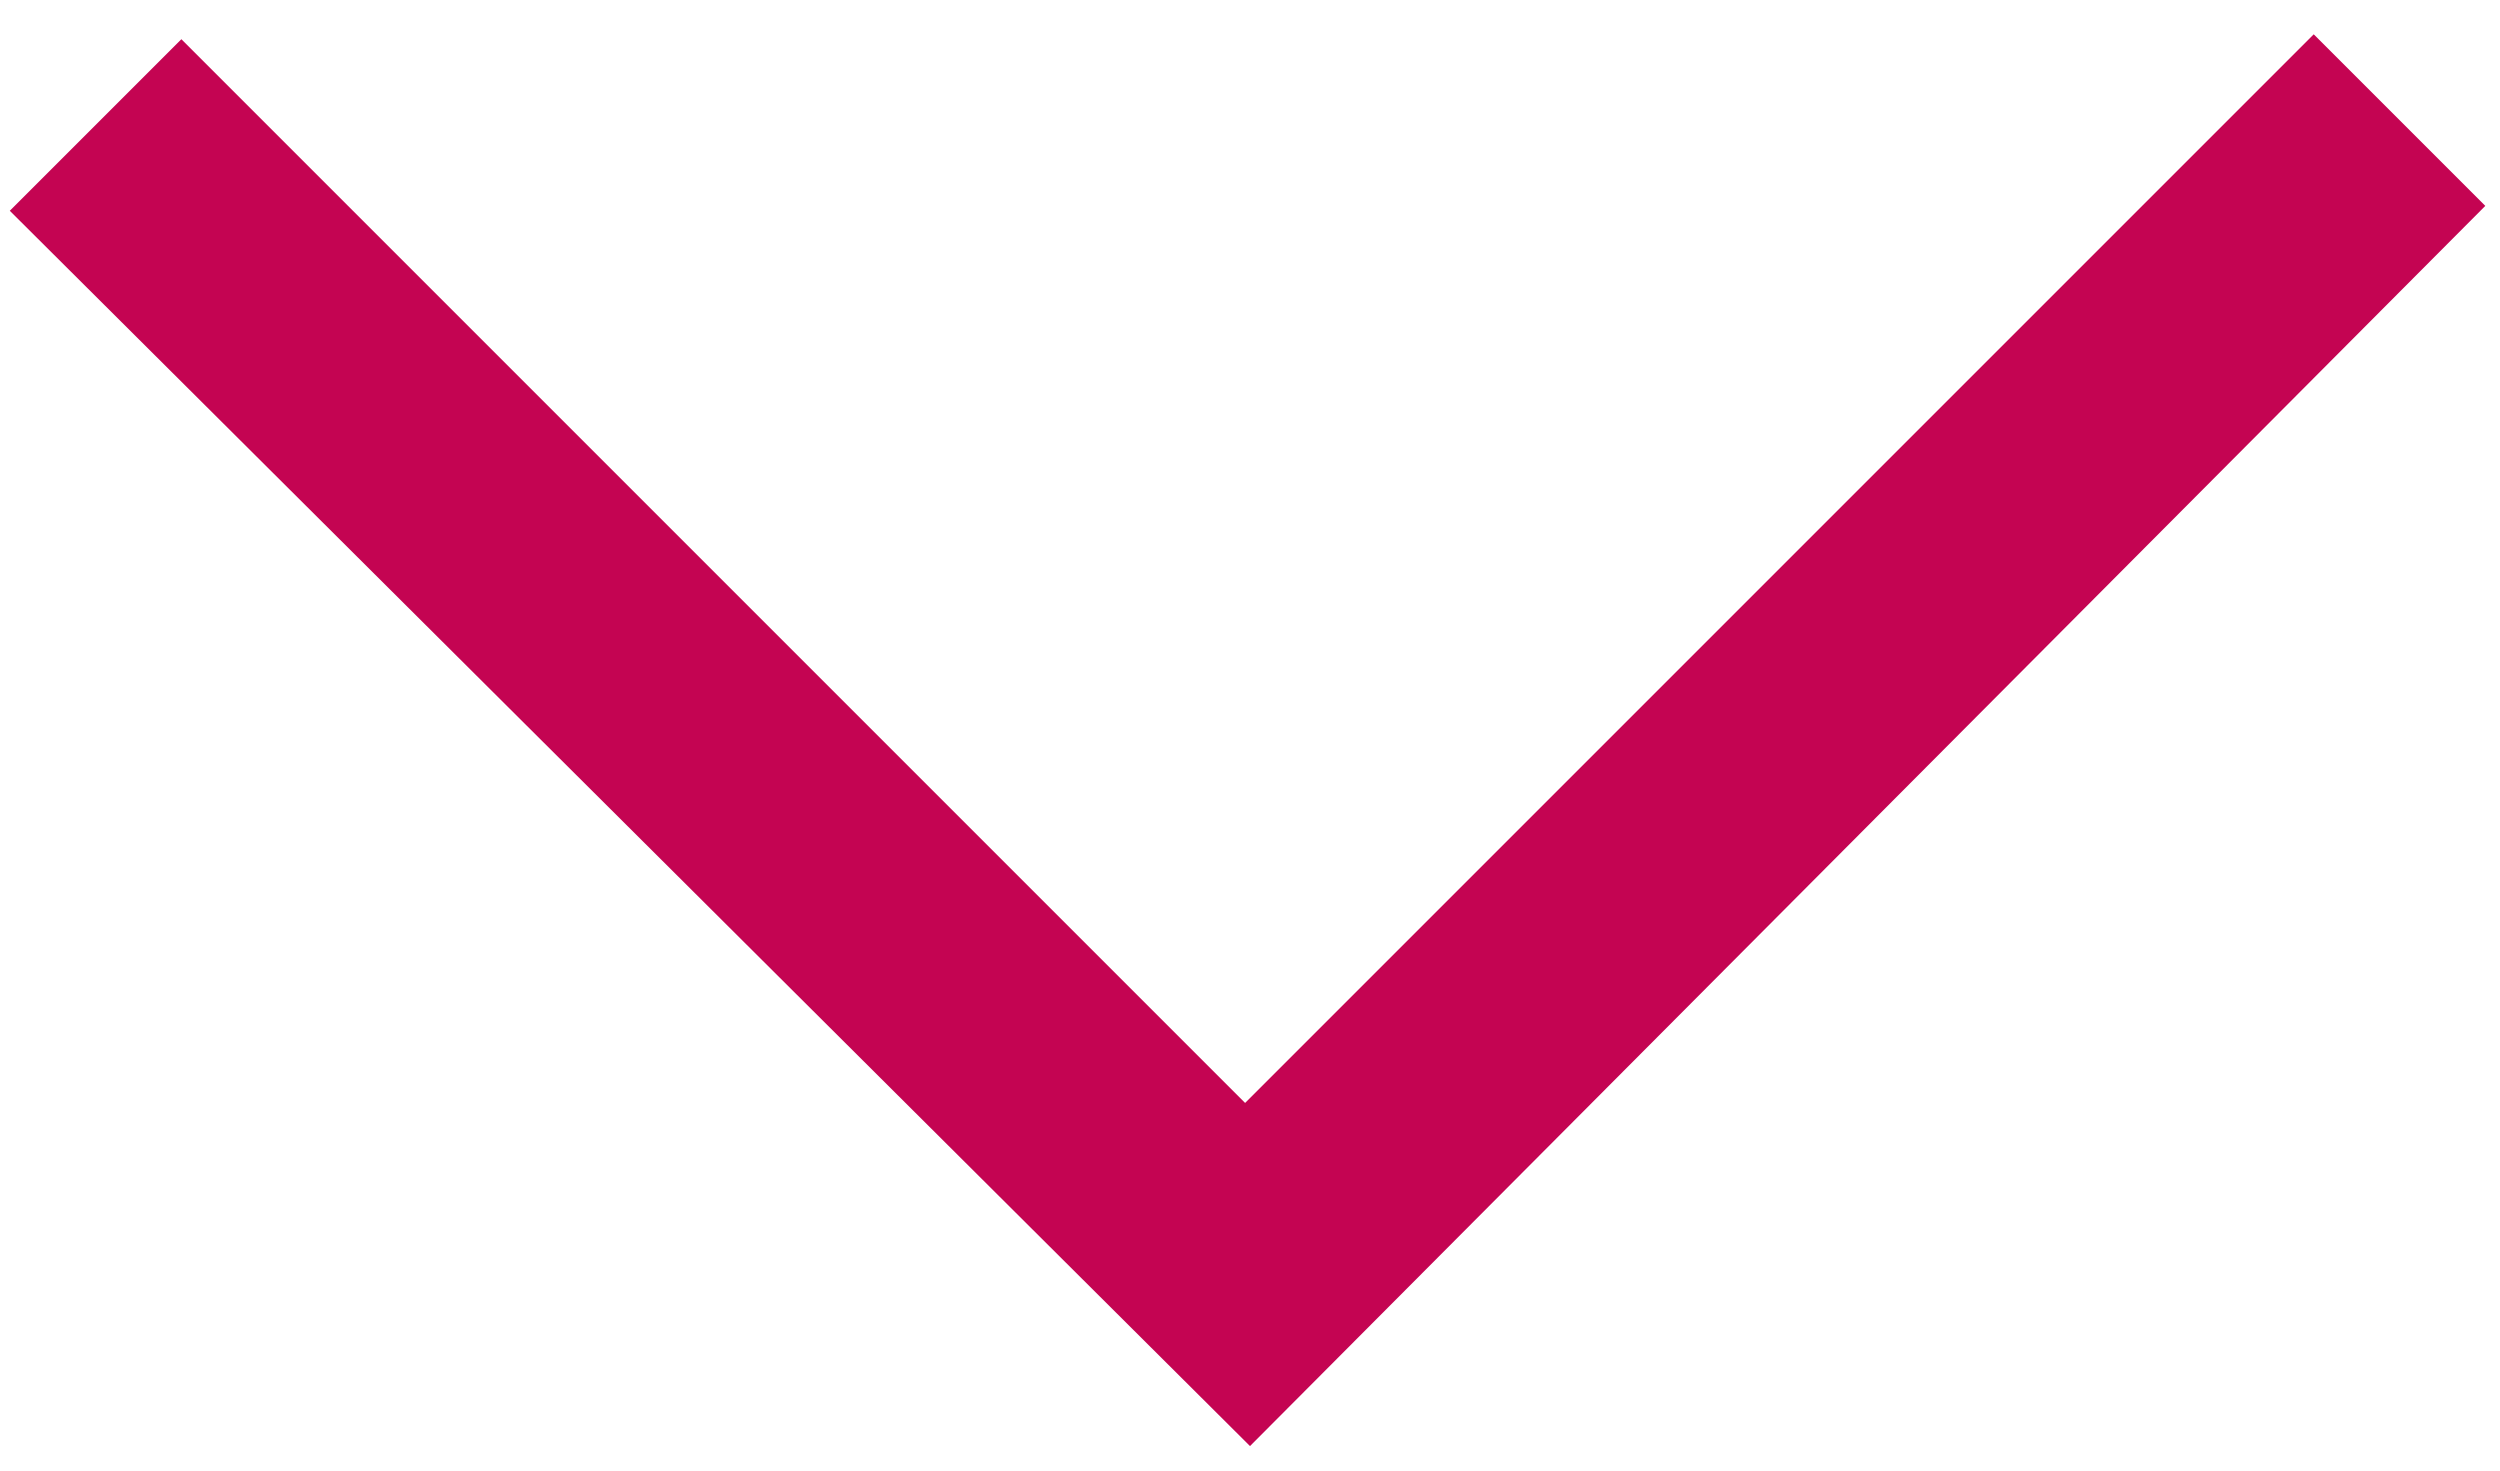 <?xml version="1.0" encoding="utf-8"?>
<!-- Generator: Adobe Illustrator 27.1.0, SVG Export Plug-In . SVG Version: 6.00 Build 0)  -->
<svg version="1.1" id="레이어_1" xmlns="http://www.w3.org/2000/svg" xmlns:xlink="http://www.w3.org/1999/xlink" x="0px"
	 y="0px" viewBox="0 0 51 30" style="enable-background:new 0 0 51 30;" xml:space="preserve">
<style type="text/css">
	.st0{fill-rule:evenodd;clip-rule:evenodd;fill:#C40452;}
</style>
<path class="st0" d="M0.2,4.3l3.5-3.5l21.7,21.7L47.2,0.7l3.5,3.5L25.5,29.5L0.2,4.3z"/>
</svg>
